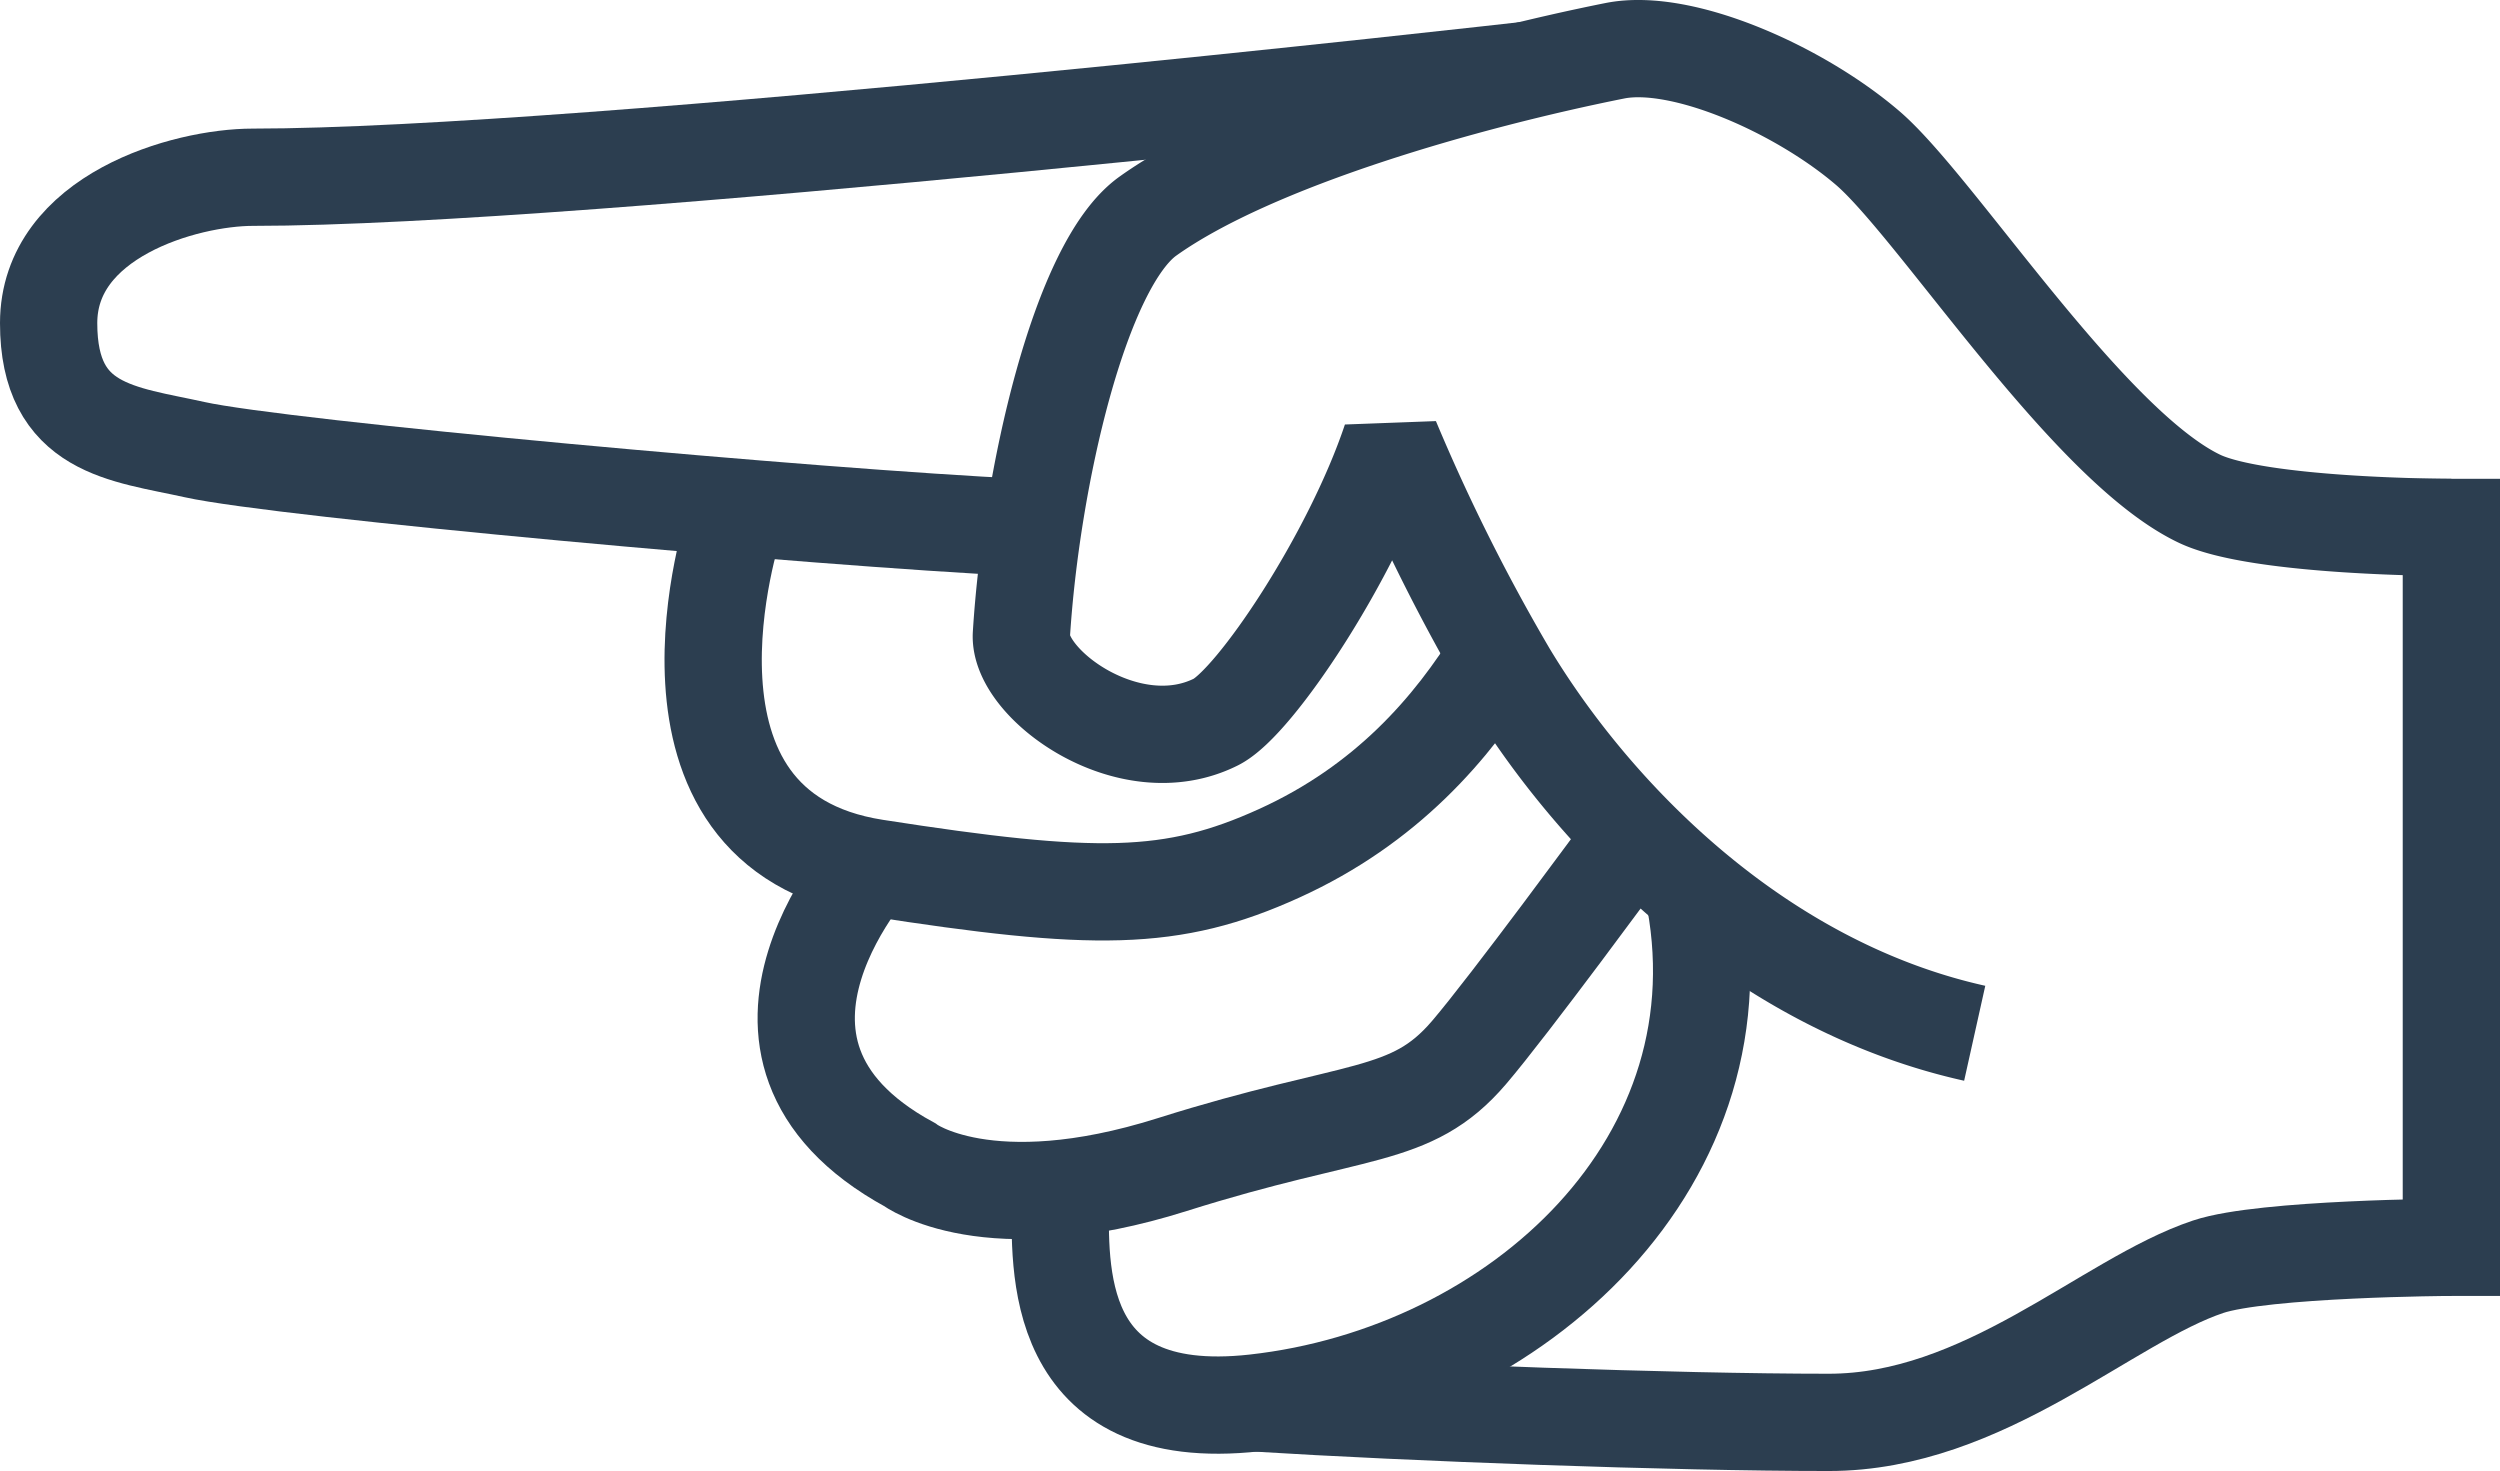 <svg xmlns="http://www.w3.org/2000/svg" viewBox="0 0 257 151.22"><defs><style>.cls-1,.cls-2{fill:none;stroke:#2c3e50;stroke-width:10px;}.cls-1{stroke-linejoin:bevel;}.cls-2{stroke-miterlimit:10;}</style></defs><title> Icon_Notifications</title><g id="Layer_2" data-name="Layer 2"><g id="Layer_1-2" data-name="Layer 1"><line class="cls-1" x1="252" y1="49.22" x2="252" y2="133.22"/><path class="cls-1" d="M203,106.22c-22.46-5-39.26-22.48-48-37a200.1,200.1,0,0,1-12-24c-4,12-14,27-18,29-8.94,4.47-20.32-3.91-20-9,1-16,6-38,13-43,10.92-7.8,33-14,48-17,6.93-1.39,19,4,26,10s22.51,30.42,34,36c6.07,3,26,3,26,3"/><path class="cls-2" d="M252,128.22s-19.31.1-25,2c-10.4,3.47-23,16-39,16s-43-1-59-2"/><path class="cls-2" d="M157,7.22s-96.77,11-131,11c-7,0-21,4-21,15s7.66,11.37,15,13c9,2,64,7,85,8"/><path class="cls-2" d="M75.5,53.72S65,85.33,90,89.22c22.5,3.5,30.5,3.5,41.5-1.5s17.78-12.81,22.5-20.5"/><path class="cls-2" d="M90.5,87.72s-19,20,3,32c0,0,8,6,27,0s24.5-4.5,30.5-11.5c4.14-4.83,16-21,16-21"/><path class="cls-2" d="M109,123.22c0,6.75-1.08,23.34,20,21,27-3,51-25,45-53"/></g></g></svg>